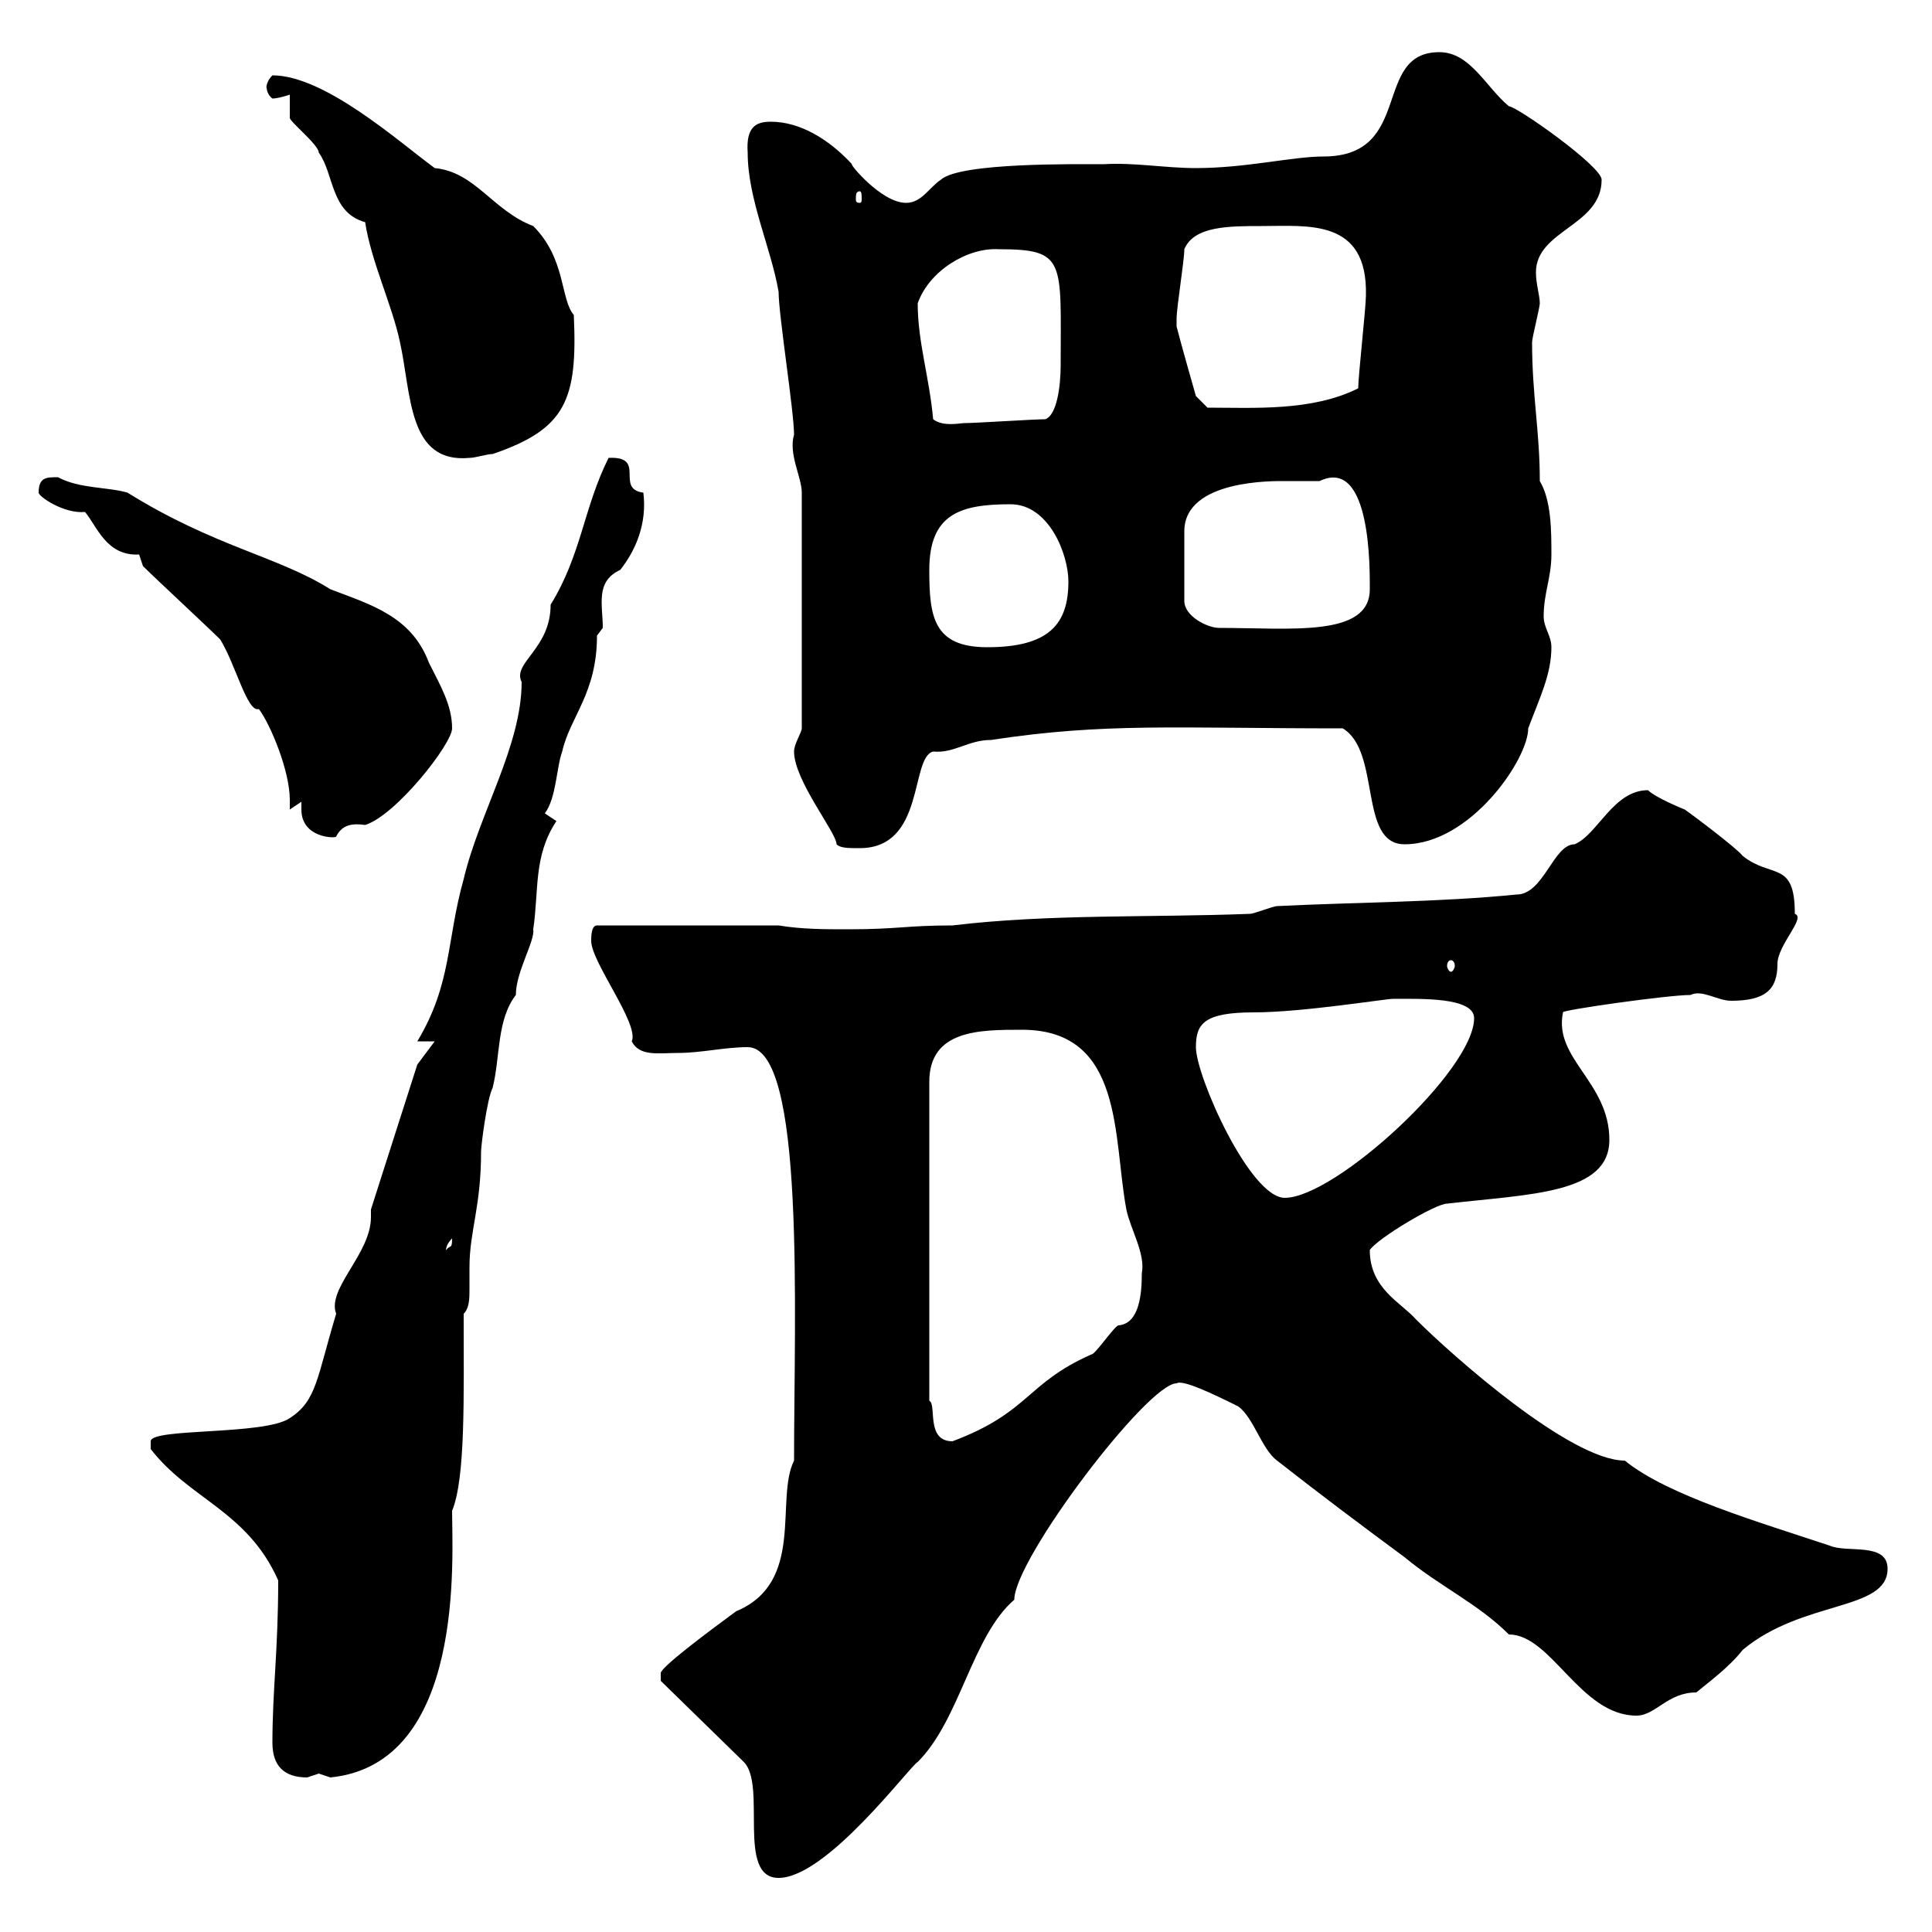 <svg xmlns="http://www.w3.org/2000/svg" xmlns:xlink="http://www.w3.org/1999/xlink" width="300" height="300"><path d="M102.60 259.80C102.60 259.80 102.60 261 102.60 261L115.50 273.60C119.10 277.20 114.30 291.60 120.90 291.60C128.40 291.60 141.30 274.20 142.50 273.60C149.10 267 150.90 254.10 157.50 248.40C157.50 242.10 178.20 214.80 182.70 214.80C183.60 214.20 188.10 216.30 192.30 218.40C194.70 220.20 195.90 225 198.30 226.80C205.20 232.20 211.20 236.70 218.10 241.80C223.50 246.30 229.50 249 234.30 253.80C240.90 253.80 245.40 266.40 254.10 266.40C257.10 266.40 258.90 262.80 263.40 262.80C265.20 261.30 268.50 258.90 270.60 256.20C279.90 248.40 293.10 250.20 293.10 243.60C293.10 239.40 286.80 241.20 284.10 240C273.30 236.40 258.90 232.20 252.30 226.80C243.90 226.80 225.60 210.60 219.90 204.90C217.50 202.20 212.70 200.10 212.70 194.10C213.90 192.30 222.90 186.90 224.70 186.90C237.60 185.40 249.90 185.40 249.90 177C249.90 168 241.20 164.40 242.70 157.20C242.10 156.90 258.90 154.50 262.50 154.50C264.30 153.60 266.70 155.40 268.80 155.40C274.20 155.40 276 153.60 276 149.70C276 146.70 280.50 142.50 278.70 141.90C278.70 133.50 275.10 136.50 270.60 132.90C269.70 131.70 262.50 126.30 261.60 125.70C261.60 125.70 257.10 123.90 255.90 122.70C250.50 122.70 248.10 129.60 244.50 131.10C241.20 131.10 239.70 138.90 235.50 138.90C223.50 140.10 210.30 140.10 198.30 140.70C197.70 140.70 194.70 141.90 194.10 141.90C178.50 142.50 162.90 141.90 147.90 143.70C140.70 143.70 139.50 144.30 131.70 144.30C128.10 144.30 124.50 144.30 120.90 143.70L92.70 143.70C91.80 143.70 91.80 145.50 91.80 146.10C91.80 149.40 99.30 159 98.10 161.70C99.30 164.10 102.30 163.50 105.30 163.50C108.90 163.50 112.50 162.60 116.10 162.60C125.10 162.60 123.30 204 123.30 226.80C120.30 232.80 125.10 245.70 114.30 250.20C109.80 253.50 102.60 258.90 102.60 259.80ZM42.30 270.60C42.30 274.20 44.10 276 47.70 276C47.70 276 49.50 275.40 49.50 275.40C49.50 275.40 51.30 276 51.30 276C72.30 273.90 70.20 241.80 70.20 234.60C72.30 229.50 72 216.90 72 204C72.90 203.10 72.90 201.60 72.90 200.10C72.90 198.90 72.90 197.70 72.90 196.80C72.90 191.10 74.70 187.50 74.70 178.80C74.70 177.90 75.60 170.70 76.50 168.90C77.70 164.10 77.10 158.40 80.10 154.50C80.10 150.90 83.10 146.10 82.80 144.30C83.70 138.30 82.80 132.90 86.40 127.50L84.60 126.30C86.40 123.90 86.40 119.10 87.30 116.70C88.50 111.30 92.70 107.70 92.70 98.70L93.60 97.50C93.60 93.90 92.40 90.30 96.30 88.50C98.70 85.50 100.50 81.30 99.90 76.50C95.40 75.90 100.50 70.80 94.50 71.10C90.60 78.90 90.30 86.10 85.50 93.90C85.50 100.80 79.50 102.90 81 105.90C81 115.80 74.40 126.30 72 136.50C69.30 146.10 70.20 152.70 64.80 161.70L67.50 161.70L64.80 165.30L57.60 187.80C57.60 188.10 57.60 188.70 57.60 189C57.60 194.70 50.70 200.10 52.20 204C49.20 213.90 49.20 217.50 45 220.20C41.10 222.90 23.40 221.70 23.40 223.80C23.40 225 23.40 225 23.40 225C29.40 232.80 38.40 234.60 43.20 245.40C43.20 256.20 42.30 262.50 42.30 270.60ZM158.70 159.90C174.60 159.90 172.80 176.70 174.90 187.80C175.50 190.80 177.90 194.70 177.30 197.70C177.30 200.70 177 205.50 173.70 205.80C173.10 205.80 170.10 210.30 169.50 210.30C159.30 214.80 159.90 219.30 147.90 223.80C143.70 223.80 145.50 218.10 144.30 217.50L144.30 168C144.30 159.90 152.10 159.90 158.70 159.90ZM70.20 192.30C70.20 194.10 69.90 193.20 69.30 194.10C69.30 194.40 69 193.50 70.20 192.30ZM185.70 162.60C185.70 159 186.90 157.20 194.70 157.20C202.20 157.20 215.10 155.10 216.30 155.10C220.50 155.10 228.90 154.80 228.90 158.10C228.90 166.20 207.30 186 199.50 186C194.10 186 185.70 167.10 185.70 162.60ZM225.30 149.10C225.60 149.10 225.90 149.40 225.90 150C225.90 150.30 225.60 150.90 225.30 150.90C225 150.90 224.70 150.30 224.70 150C224.70 149.40 225 149.10 225.30 149.10ZM123.30 116.70C123.30 121.20 129.90 129.30 129.90 131.10C130.50 131.70 131.70 131.70 133.50 131.70C143.70 131.70 141.30 117.60 144.90 116.70C148.20 117 150.30 114.90 153.90 114.90C171.60 112.20 182.40 113.10 208.50 113.10C214.50 116.70 210.90 131.10 218.10 131.10C228.30 131.10 237.30 117.90 237.30 113.10C239.10 108.30 240.90 104.70 240.90 100.50C240.90 98.70 239.70 97.50 239.70 95.70C239.70 92.10 240.90 89.70 240.90 86.10C240.90 82.50 240.90 77.70 239.10 74.70C239.10 66.90 237.90 61.50 237.90 53.10C237.90 52.50 239.10 47.70 239.10 47.10C239.10 45.90 238.50 44.10 238.50 42.30C238.50 35.70 248.70 35.10 248.70 27.90C248.70 25.80 235.50 16.50 234.30 16.50C230.70 13.50 228.30 8.10 223.50 8.10C213 8.10 219.60 24.30 205.50 24.30C200.70 24.30 193.50 26.10 185.70 26.10C180.90 26.10 176.10 25.20 171.30 25.50C167.40 25.50 149.10 25.20 146.10 27.90C144.30 29.10 143.10 31.50 140.70 31.50C136.80 31.50 131.70 25.20 132.30 25.50C128.70 21.60 124.20 18.90 119.70 18.90C117.60 18.90 115.80 19.50 116.10 23.70C116.10 30.90 119.70 38.40 120.90 45.30C120.90 48.90 123.30 63.90 123.30 67.50C122.40 70.50 124.50 74.10 124.50 76.50L124.50 113.10C124.50 113.70 123.30 115.50 123.30 116.70ZM46.80 124.50C46.80 124.80 46.80 125.10 46.80 125.70C46.80 130.20 52.20 130.20 52.20 129.90C53.10 128.10 54.60 127.80 56.70 128.10C61.50 126.60 70.20 115.50 70.20 113.10C70.20 109.50 68.40 106.50 66.60 102.90C63.90 95.70 57.60 93.90 51.30 91.50C43.20 86.40 33.30 84.90 19.80 76.50C16.80 75.60 12.30 75.90 9 74.10C7.20 74.10 6 74.10 6 76.50C6 77.10 9.90 79.80 13.20 79.50C15 81.60 16.50 86.40 21.60 86.10C21.60 86.10 22.20 87.90 22.20 87.90C24 89.70 32.40 97.50 34.20 99.30C36.60 103.20 38.40 110.70 40.20 110.10C42 112.50 45 119.70 45 124.20C45 124.50 45 125.10 45 125.70ZM144.30 88.50C144.30 79.80 149.10 78.30 156.90 78.30C162.90 78.30 165.90 86.10 165.90 90.30C165.90 96.90 162.90 100.50 153.30 100.50C144.90 100.50 144.30 95.70 144.30 88.50ZM204.90 74.70C213 70.80 212.70 88.80 212.70 91.50C212.70 99 200.40 97.50 189.30 97.50C187.50 97.50 183.90 95.70 183.90 93.30L183.90 82.50C183.90 74.40 198 74.70 199.50 74.70C199.50 74.70 203.10 74.70 204.90 74.70ZM45 14.70C45 15.30 45 17.10 45 18.30C45 18.90 49.50 22.50 49.50 23.70C51.90 27 51.30 33 56.70 34.50C57.60 40.50 60.90 47.40 62.10 53.10C63.90 61.20 63.30 72 72.90 71.10C73.80 71.10 75.60 70.50 76.50 70.50C87.90 66.60 89.70 62.10 89.10 48.90C87 46.50 87.90 40.20 82.80 35.10C76.50 32.70 73.80 26.70 67.50 26.10C61.80 21.90 50.40 11.70 42.30 11.70C41.10 12.90 41.40 14.10 41.40 13.50C41.40 14.70 42.30 15.30 42.30 15.30C43.20 15.30 45 14.70 45 14.70ZM144.90 65.10C144.30 58.50 142.50 53.10 142.50 47.10C144.30 42 150.30 38.40 155.10 38.70C165.60 38.70 164.70 40.50 164.70 56.70C164.70 60 164.10 64.50 162.30 65.10C160.50 65.10 151.50 65.70 149.70 65.70C149.10 65.70 146.40 66.30 144.90 65.10ZM182.70 50.70C182.70 50.70 182.70 49.50 182.70 49.50C182.70 47.70 183.90 40.50 183.90 38.70C185.40 35.10 190.80 35.10 195.90 35.10C203.10 35.10 212.40 33.90 212.10 45.90C212.10 47.70 210.90 58.50 210.90 60.30C203.70 63.90 194.70 63.30 187.50 63.30L185.70 61.50C185.70 61.50 183.30 53.10 182.70 50.70ZM133.50 29.70C133.80 29.70 133.80 30.30 133.80 30.90C133.80 31.20 133.80 31.50 133.50 31.50C132.90 31.50 132.90 31.20 132.90 30.90C132.90 30.30 132.90 29.70 133.50 29.70Z"/></svg>